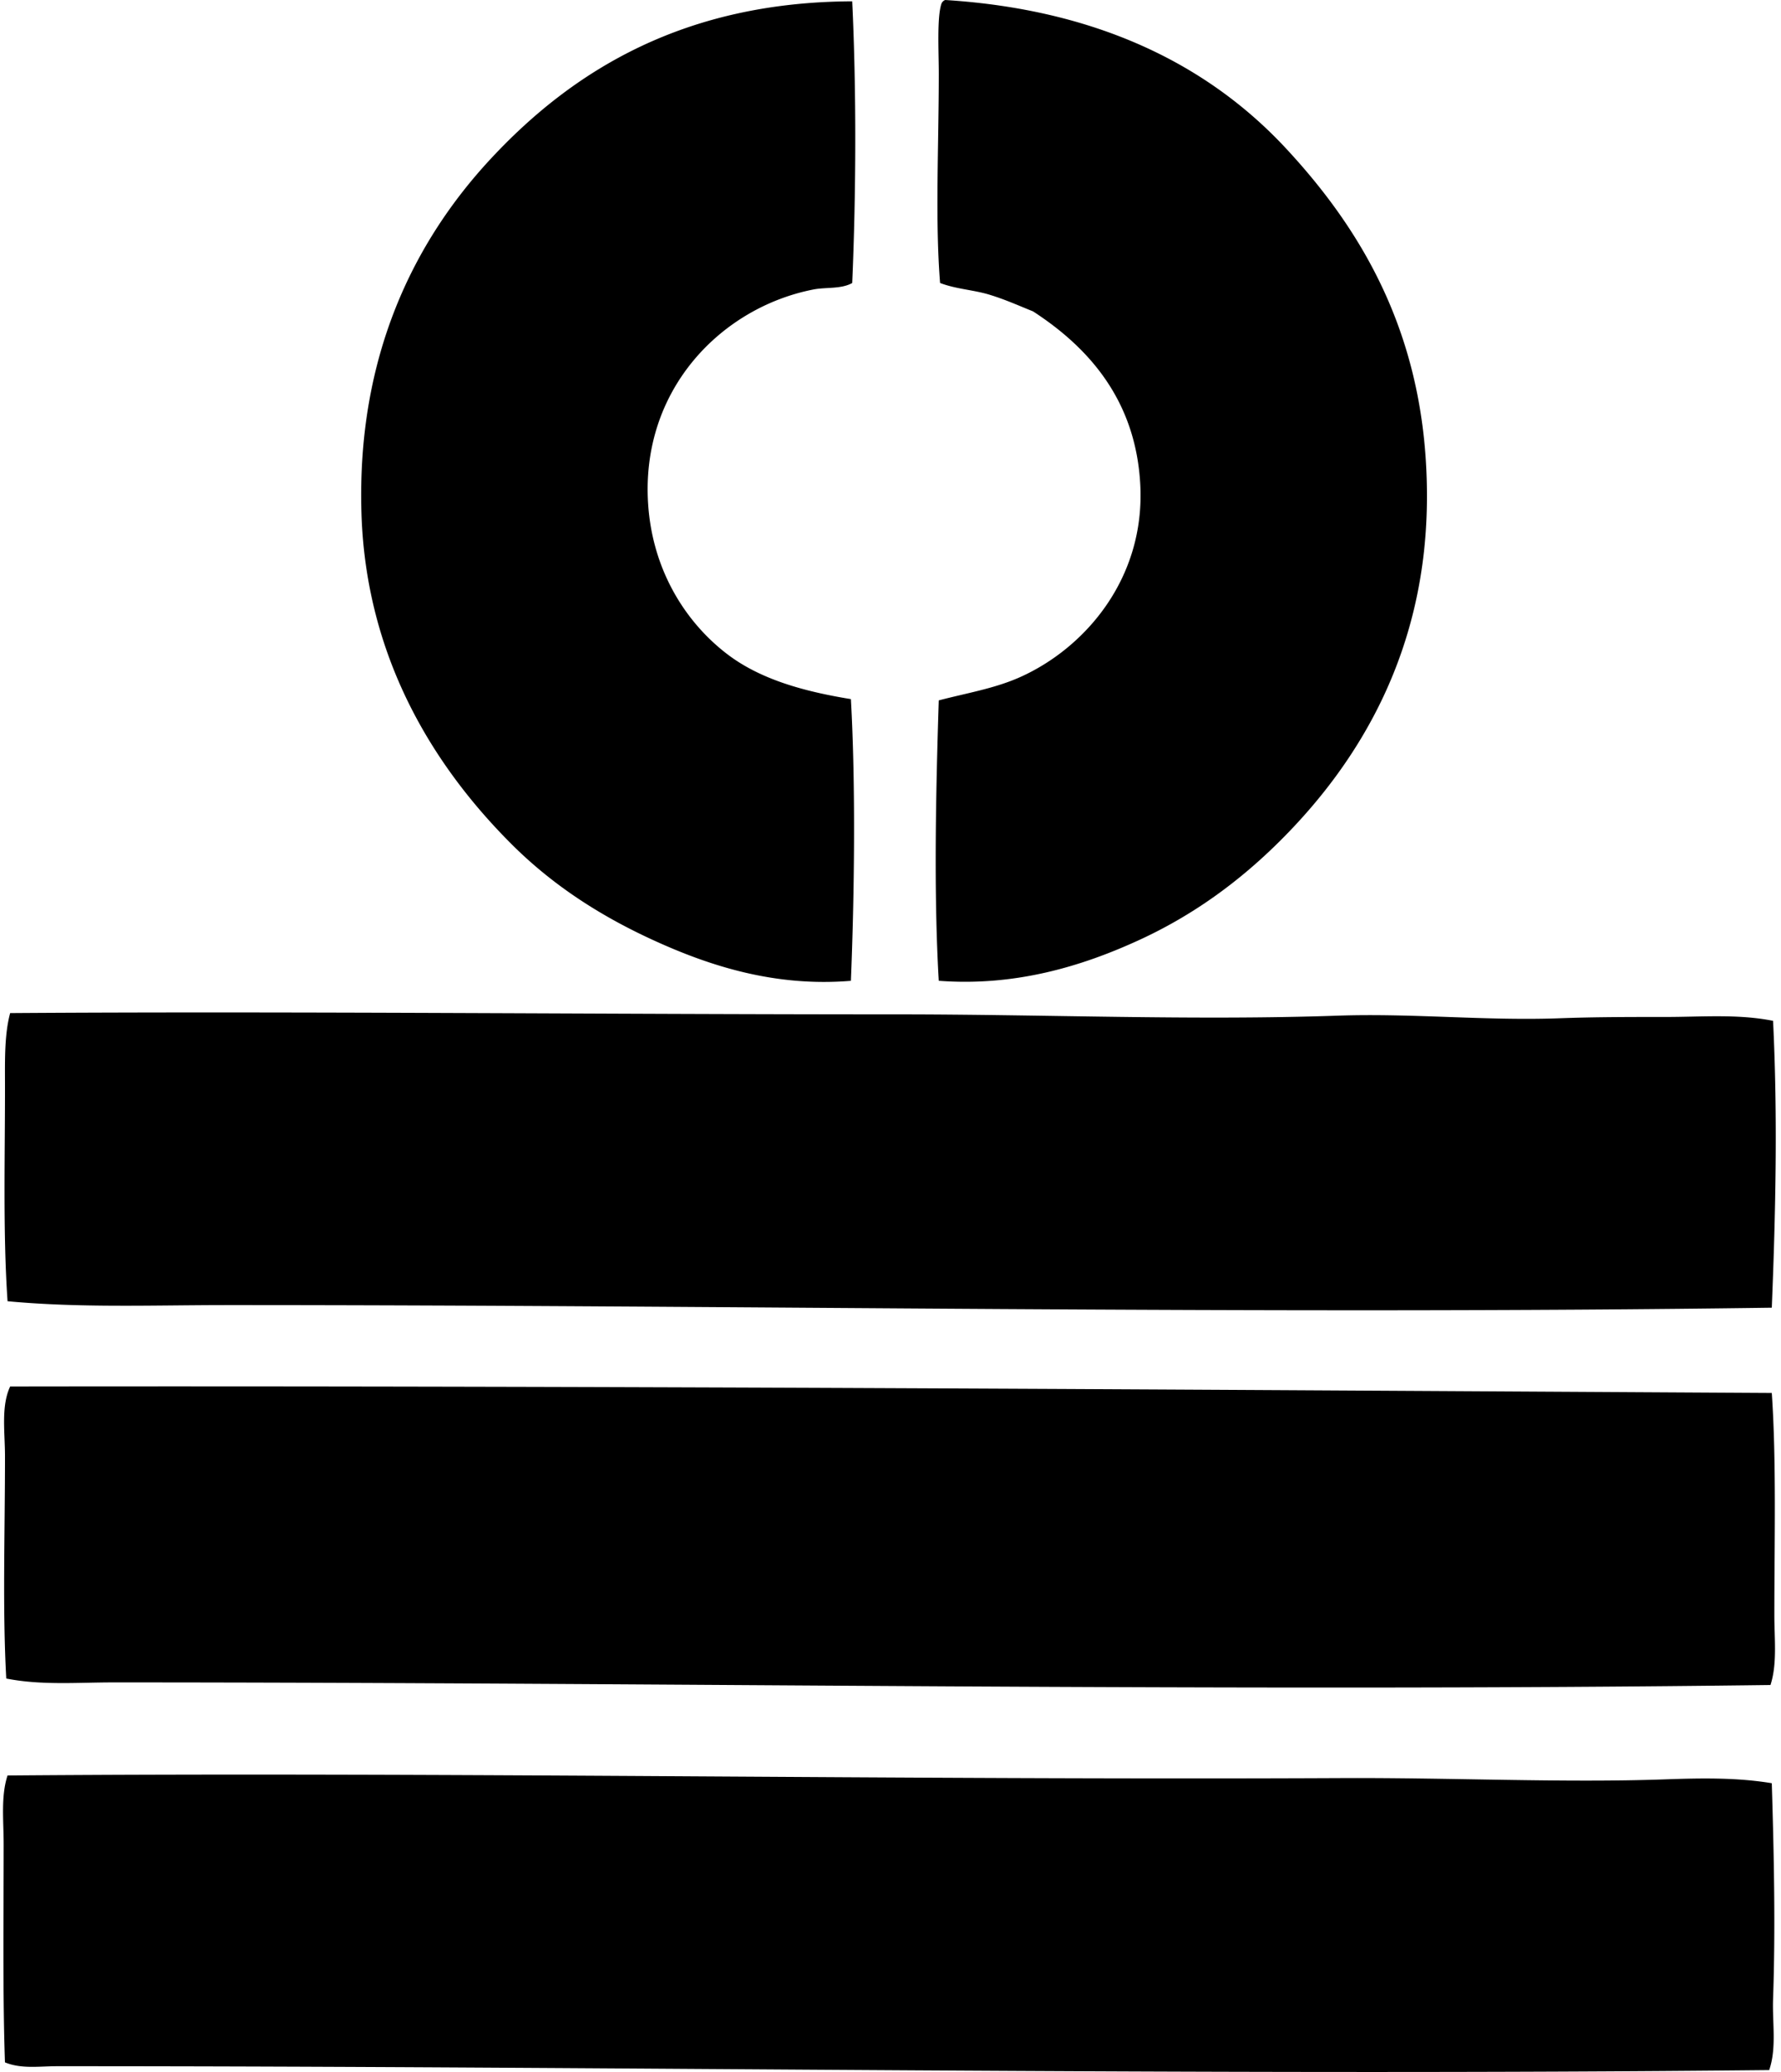<svg xmlns="http://www.w3.org/2000/svg" width="172" height="200" fill="none" viewBox="0 0 172 200">
  <path fill="#000" fill-rule="evenodd" d="M82.302.126c.415 8.76.375 18.513 0 27.192-1.067.601-2.527.388-3.742.624-8.828 1.721-16.694 9.598-15.967 20.705.418 6.364 3.581 11.382 7.608 14.47 3.143 2.407 7.262 3.6 11.975 4.365.473 8.503.33 19.06 0 27.192-7.363.61-13.672-1.46-18.959-3.868-5.35-2.435-9.937-5.445-13.845-9.355-7.549-7.544-14.079-18.07-14.469-32.054-.418-14.98 5.028-26.037 12.474-34.05C55.457 6.652 66.22.192 82.302.127ZM91.283 0c14.524.908 25.302 6.135 32.929 14.346 7.529 8.103 13.596 18.41 13.596 33.55 0 14.832-6.449 25.535-14.096 33.18-3.946 3.945-8.435 7.264-13.843 9.728-5.335 2.433-11.762 4.431-19.208 3.868-.505-8.672-.266-18.642 0-27.067 2.763-.72 5.408-1.15 7.859-2.247 6.266-2.803 12.086-9.52 11.601-18.586-.433-8.11-4.938-13.198-10.353-16.714-1.341-.538-2.7-1.155-4.24-1.62-1.507-.458-3.213-.534-4.74-1.123-.486-6.031-.124-13.23-.124-20.204 0-2.106-.189-5.395.249-6.736a.62.62 0 0 1 .37-.375Zm79.95 98.537c.456 9.21.25 18.54-.123 27.69-49.563.687-99.448-.259-149.3-.252-7.076.003-14.099.28-21.08-.372-.465-6.716-.23-14.376-.249-21.206-.005-2.252-.037-4.612.499-6.608 27.27-.189 57.212.123 85.688.123 14.31 0 28.551.607 42.532.126 7.192-.249 14.346.516 21.452.25 3.405-.126 6.834-.124 10.227-.124 3.46 0 6.98-.304 10.354.373Zm-.123 35.922c.453 6.585.249 14.278.249 21.452 0 2.34.285 4.695-.375 6.736-52.572.675-106.085-.249-160.027-.251-3.455 0-6.952.296-10.352-.373-.37-6.623-.123-14.009-.123-21.452 0-2.323-.396-4.829.498-6.736 56.241-.084 114.941.309 170.13.624Zm0 37.667c.212 6.947.363 14.054.124 20.83-.081 2.29.362 4.709-.373 6.86-55.381.576-110.09-.382-165.392-.372-1.656 0-3.415.281-4.99-.373-.226-6.671-.126-14.036-.126-21.08 0-2.264-.28-4.6.375-6.61 42.298-.342 86.76.45 128.847.249 10.586-.05 21.341.471 31.183.126 3.47-.124 6.983-.191 10.352.37Z" clip-rule="evenodd"/>
</svg>
